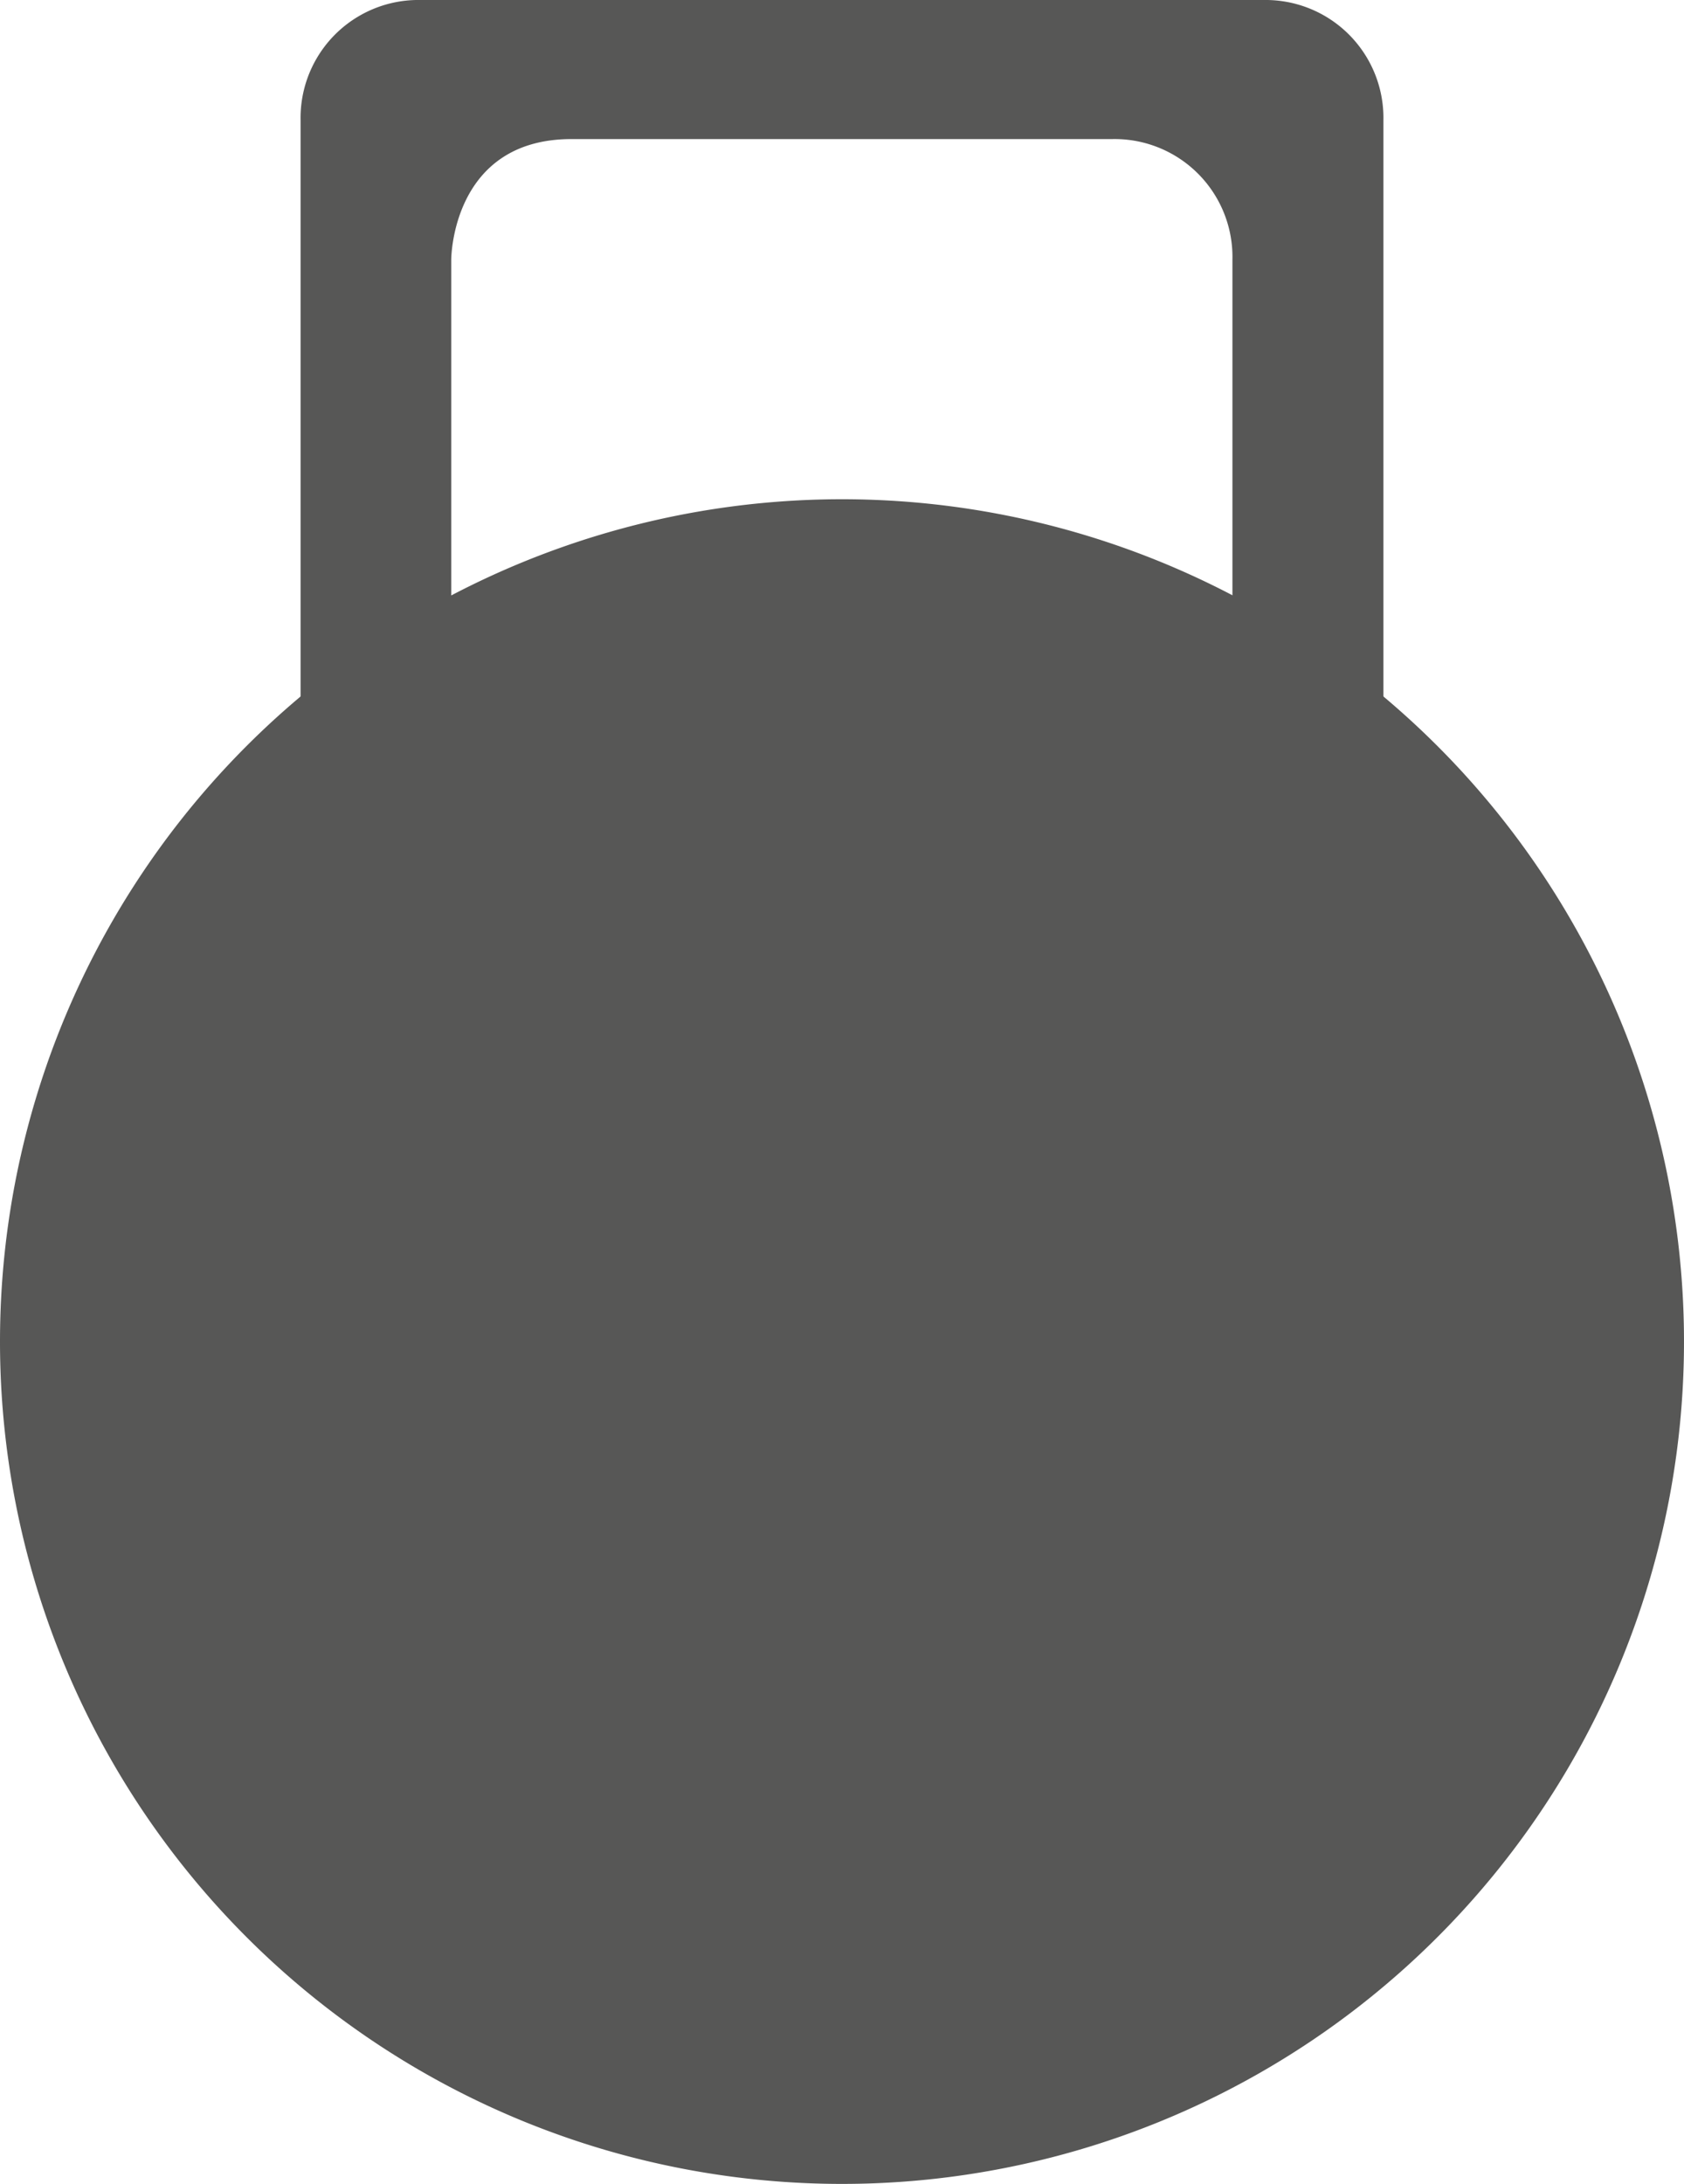 <svg viewBox="0 0 49.3 63.91" xmlns="http://www.w3.org/2000/svg" xmlns:xlink="http://www.w3.org/1999/xlink"><clipPath id="a"><path d="m0 0h49.3v63.91h-49.3z"/></clipPath><g clip-path="url(#a)" fill="#575756"><path d="m24.65 63.91a24.65 24.65 0 1 0 -24.65-24.65 24.65 24.65 0 0 0 24.65 24.65"/><path d="m38.29 31.69s2.21 0 2.21-3.52v-24.65a3.45 3.45 0 0 0 -3.5-3.52h-24.68a3.45 3.45 0 0 0 -3.52 3.52v28.17h2.2s2.21 0 2.21-3.52v-20.57s0-3.53 3.52-3.53h15.83a3.45 3.45 0 0 1 3.52 3.53v23.09a1 1 0 0 0 1 1z"/></g></svg>